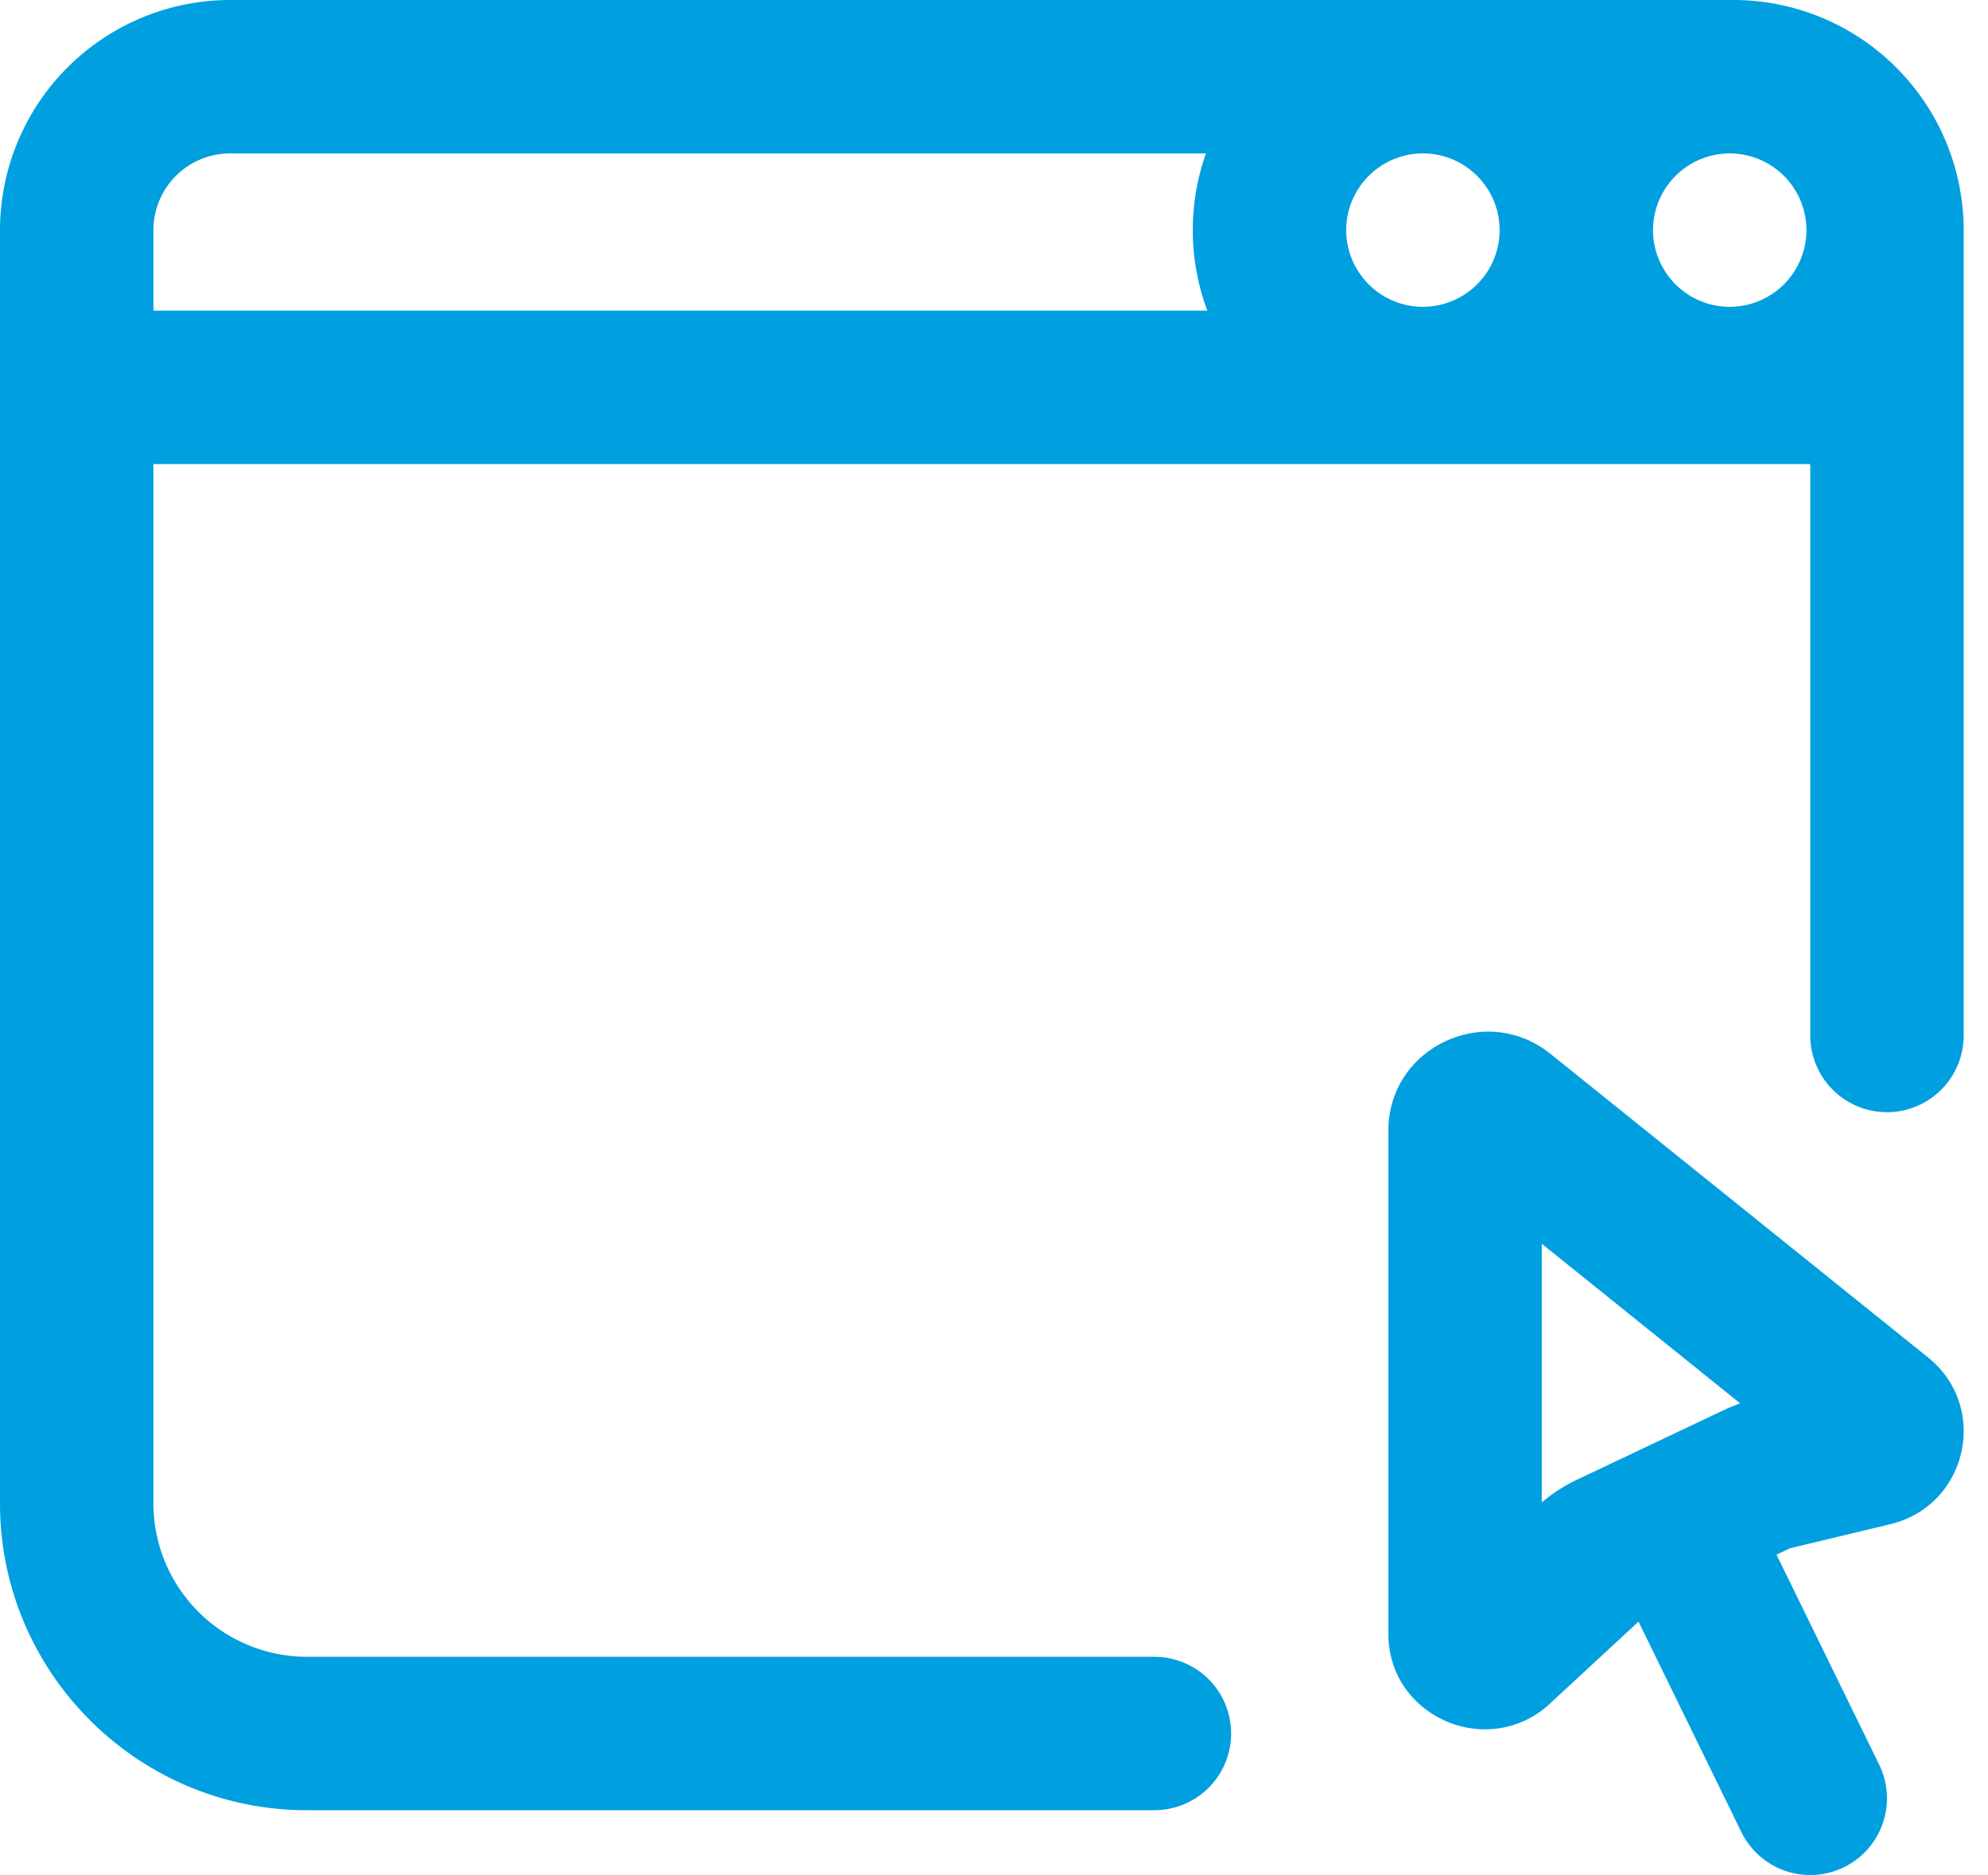 <svg xmlns="http://www.w3.org/2000/svg" width="53" height="50" viewBox="0 0 53 50"><g><g><path fill="#009fe0" d="M4.09 8.282h28.098a6.1 6.1 0 0 1-.388-2.147 6.1 6.1 0 0 1 .351-2.045H6.135A2.047 2.047 0 0 0 4.09 6.135zM46.115 4.09a2.047 2.047 0 0 0-2.045 2.045c0 1.128.917 2.045 2.045 2.045a2.047 2.047 0 0 0 2.045-2.045 2.047 2.047 0 0 0-2.045-2.045zM35.89 6.135c0 1.128.917 2.045 2.045 2.045a2.047 2.047 0 0 0 2.045-2.045 2.047 2.047 0 0 0-2.045-2.045 2.047 2.047 0 0 0-2.045 2.045zm16.462 0v21.472a2.045 2.045 0 1 1-4.09 0V12.372H4.09v27.71a4.095 4.095 0 0 0 4.09 4.09h22.597a2.045 2.045 0 1 1 0 4.09H8.18c-4.51 0-8.18-3.67-8.18-8.18V6.135A6.142 6.142 0 0 1 6.135 0h40.082a6.142 6.142 0 0 1 6.135 6.135zM41.104 40.059c.28-.24.59-.443.923-.601l3.945-1.87c.138-.065.279-.122.422-.172l-5.29-4.256zm10.297-3.869c1.649 1.326 1.052 3.953-1.01 4.448l-2.668.64-.361.172 2.737 5.598a2.044 2.044 0 1 1-3.675 1.795l-2.741-5.608-2.359 2.183a2.523 2.523 0 0 1-1.73.688c-1.32 0-2.58-1.021-2.58-2.548V30.142c0-1.566 1.294-2.637 2.665-2.637.568 0 1.149.184 1.657.592z"/></g></g></svg>